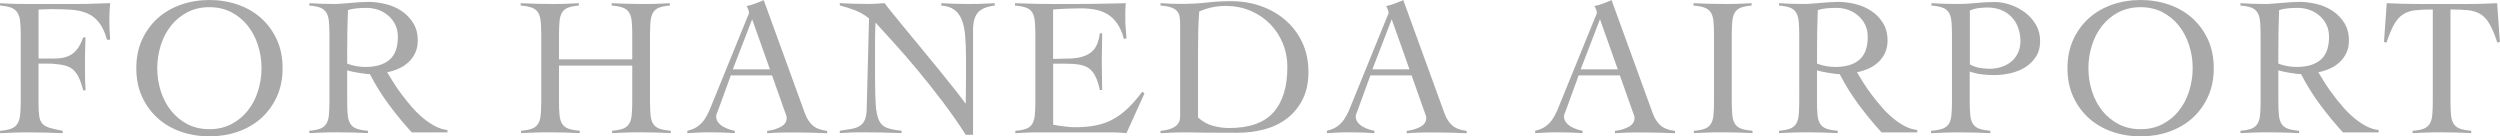 <?xml version="1.0" encoding="UTF-8"?>
<svg id="_レイヤー_2" data-name="レイヤー 2" xmlns="http://www.w3.org/2000/svg" viewBox="0 0 383.15 20.89">
  <defs>
    <style>
      .cls-1 {
        fill: #a9a9a9;
      }
    </style>
  </defs>
  <g id="_レイヤー_1-2" data-name="レイヤー 1">
    <g>
      <path class="cls-1" d="M5.91,16.02c0,.81.04,1.44.12,1.89.08.46.25.81.5,1.08.25.26.62.46,1.11.61.48.14,1.14.29,1.97.45v.36c-.87-.04-1.73-.07-2.57-.09-.85-.02-1.71-.03-2.57-.03-.75,0-1.49,0-2.23.03-.74.02-1.48.05-2.23.09v-.36c.73-.06,1.3-.17,1.71-.33.41-.16.73-.41.95-.76.22-.34.36-.79.42-1.35.06-.55.09-1.26.09-2.1V5.39c0-.85-.03-1.55-.09-2.1-.06-.56-.2-1-.42-1.35-.22-.34-.54-.6-.95-.76-.41-.16-.98-.27-1.71-.33v-.36c.28.02.66.04,1.12.06.46.02.94.04,1.44.05.49,0,.97.01,1.42.01h7.68c1.03,0,1.94-.01,2.73-.05.79-.03,1.61-.05,2.48-.08-.04.42-.07.84-.09,1.26-.02.41-.03.82-.03,1.23,0,.53,0,1.04.03,1.56.02.52.05,1.04.09,1.56h-.48c-.32-1.15-.74-2.04-1.26-2.68-.51-.64-1.12-1.1-1.82-1.39-.7-.29-1.49-.47-2.38-.53-.89-.06-1.86-.09-2.91-.09-.34,0-.69,0-1.03.03-.34.02-.71.03-1.09.03v7.51h2.42c1.21,0,2.15-.25,2.82-.76.67-.5,1.2-1.33,1.6-2.48h.36c-.06,1.37-.09,2.75-.09,4.12,0,.73,0,1.4.02,2.01,0,.62.03,1.28.08,1.98h-.36c-.2-.75-.41-1.37-.64-1.86-.22-.49-.49-.89-.8-1.2-.31-.3-.69-.53-1.14-.67-.44-.14-.99-.24-1.64-.3-.18-.02-.37-.04-.58-.05-.2,0-.41-.01-.64-.01h-1.42v6.27Z"/>
      <path class="cls-1" d="M20.89,10.45c0-1.64.3-3.1.89-4.39.6-1.29,1.4-2.39,2.41-3.29,1.01-.9,2.2-1.58,3.56-2.06,1.36-.47,2.81-.71,4.35-.71s2.98.24,4.35.71c1.36.47,2.55,1.16,3.56,2.06,1.01.9,1.81,1.99,2.41,3.29.6,1.29.89,2.76.89,4.39s-.3,3.1-.89,4.39c-.6,1.29-1.4,2.39-2.41,3.29-1.01.9-2.2,1.58-3.56,2.06-1.36.47-2.81.71-4.35.71s-2.98-.24-4.35-.71c-1.36-.47-2.55-1.16-3.56-2.06-1.01-.9-1.81-1.99-2.41-3.29-.6-1.29-.89-2.76-.89-4.39ZM24.1,10.45c0,1.23.18,2.41.55,3.54.36,1.13.89,2.12,1.57,2.98.69.86,1.52,1.54,2.51,2.06.99.51,2.11.77,3.36.77s2.37-.26,3.36-.77c.99-.52,1.83-1.2,2.51-2.06.69-.86,1.21-1.85,1.57-2.98.36-1.13.55-2.31.55-3.54s-.18-2.41-.55-3.54c-.36-1.13-.89-2.12-1.57-2.98-.69-.86-1.52-1.54-2.51-2.06-.99-.51-2.11-.77-3.36-.77s-2.37.26-3.36.77c-.99.51-1.83,1.2-2.51,2.06-.69.86-1.21,1.85-1.57,2.98-.36,1.13-.55,2.31-.55,3.54Z"/>
      <path class="cls-1" d="M68.56,20.29h-5.45c-1.27-1.39-2.45-2.82-3.53-4.28-1.08-1.46-2.04-3.01-2.89-4.65-.2,0-.46-.02-.77-.06-.31-.04-.64-.08-.97-.14-.33-.05-.66-.11-.97-.18-.31-.07-.57-.14-.77-.2v4.72c0,.85.02,1.55.08,2.1.05.56.18,1,.39,1.35.21.34.53.6.95.76.42.16,1.01.27,1.76.33v.36c-.77-.04-1.53-.07-2.3-.09-.77-.02-1.53-.03-2.3-.03s-1.48,0-2.21.03c-.73.02-1.45.05-2.18.09v-.36c.73-.06,1.29-.17,1.7-.33.4-.16.71-.41.92-.76.21-.34.34-.79.39-1.35.05-.55.08-1.26.08-2.1V5.39c0-.85-.03-1.55-.08-2.1-.05-.56-.18-1-.39-1.35-.21-.34-.52-.6-.92-.76-.4-.16-.97-.27-1.7-.33v-.36c.65.04,1.29.07,1.94.09.65.02,1.29.03,1.94.03.28,0,.64-.01,1.06-.05.42-.03.87-.06,1.35-.11.47-.04.95-.08,1.44-.11.48-.03.92-.05,1.3-.05.87,0,1.76.11,2.66.33.91.22,1.73.58,2.45,1.06.73.48,1.32,1.1,1.79,1.85.46.75.7,1.64.7,2.67,0,.71-.13,1.33-.38,1.88-.25.54-.59,1.02-1.01,1.42-.42.4-.92.74-1.5,1-.58.26-1.18.45-1.8.58.28.48.62,1.03,1,1.63.38.61.81,1.22,1.29,1.85.47.63.98,1.25,1.51,1.86.53.62,1.1,1.17,1.7,1.67.6.5,1.21.91,1.83,1.24.63.33,1.26.53,1.91.59v.36ZM53.2,9.75c.91.34,1.85.51,2.82.51,1.57,0,2.8-.36,3.66-1.09.87-.73,1.3-1.91,1.3-3.54,0-.67-.13-1.27-.38-1.8-.25-.54-.6-1-1.04-1.39-.44-.39-.95-.7-1.53-.91s-1.18-.32-1.8-.32c-.5,0-1,.02-1.48.06-.48.04-.96.13-1.42.27-.04.97-.07,1.95-.09,2.94-.02.99-.03,2.06-.03,3.21v2.06Z"/>
      <path class="cls-1" d="M96.9,5.39c0-.85-.03-1.55-.08-2.1-.05-.56-.18-1-.39-1.35-.21-.34-.53-.6-.95-.76-.42-.16-1-.27-1.73-.33v-.36c.85.04,1.67.07,2.47.09.8.02,1.62.03,2.47.03.67,0,1.33,0,2-.03.67-.02,1.32-.05,1.97-.09v.36c-.71.06-1.26.17-1.67.33-.4.16-.71.41-.91.76-.2.34-.33.79-.38,1.35-.05.55-.08,1.26-.08,2.1v10.11c0,.85.03,1.55.08,2.1.05.56.18,1,.39,1.35.21.34.53.6.95.76.42.16,1.01.27,1.76.33v.36c-.77-.04-1.53-.07-2.3-.09-.77-.02-1.53-.03-2.3-.03s-1.48,0-2.21.03c-.73.02-1.45.05-2.18.09v-.36c.73-.06,1.29-.17,1.7-.33.4-.16.71-.41.92-.76.21-.34.34-.79.39-1.35.05-.55.08-1.26.08-2.1v-5.45h-11.23v5.45c0,.85.02,1.55.08,2.1.05.56.18,1,.39,1.35.21.34.53.6.95.76.42.16,1.01.27,1.76.33v.36c-.77-.04-1.53-.07-2.3-.09-.77-.02-1.53-.03-2.3-.03s-1.48,0-2.21.03c-.73.02-1.45.05-2.18.09v-.36c.73-.06,1.29-.17,1.7-.33.4-.16.71-.41.92-.76.21-.34.34-.79.39-1.35.05-.55.08-1.26.08-2.1V5.39c0-.85-.03-1.55-.08-2.1-.05-.56-.18-1-.39-1.35-.21-.34-.53-.6-.95-.76-.42-.16-1-.27-1.73-.33v-.36c.85.04,1.67.07,2.47.09.8.02,1.62.03,2.47.03.67,0,1.33,0,2-.03.67-.02,1.32-.05,1.97-.09v.36c-.71.06-1.26.17-1.67.33-.4.16-.71.41-.91.76-.2.34-.33.79-.38,1.35-.05.55-.08,1.26-.08,2.1v3.7h11.23v-3.7Z"/>
      <path class="cls-1" d="M112.01,11.54l-2,5.48c-.06.16-.12.3-.17.42-.05.12-.08.25-.08.39,0,.36.11.68.32.94.21.26.47.48.77.65s.62.31.94.41c.32.1.6.17.82.21v.36c-.61-.04-1.21-.07-1.82-.09-.61-.02-1.22-.03-1.85-.03s-1.2,0-1.77.03c-.58.02-1.19.05-1.83.09v-.36c.63-.14,1.15-.36,1.56-.65.41-.29.76-.64,1.04-1.04.28-.4.53-.85.74-1.33.21-.48.42-.99.62-1.51l5.24-12.87c.06-.14.12-.27.17-.39.05-.12.08-.23.08-.33s-.04-.25-.11-.45c-.07-.2-.16-.38-.26-.55.52-.1.98-.23,1.36-.39.38-.16.81-.33,1.27-.51l6.3,17.32c.28.79.68,1.41,1.18,1.86.5.46,1.25.74,2.24.86v.36c-.81-.04-1.6-.07-2.38-.09-.78-.02-1.59-.03-2.44-.03h-1.42c-.4,0-.77,0-1.09.02-.32,0-.63.03-.92.04-.29.02-.61.04-.95.06v-.36c.85-.1,1.56-.32,2.14-.65.58-.33.86-.78.86-1.35,0-.16-.04-.32-.11-.48-.07-.16-.13-.31-.17-.46l-1.97-5.57h-6.33ZM115.28,2.94l-2.97,7.69h5.69l-2.73-7.69Z"/>
      <path class="cls-1" d="M128.73.48c.71.04,1.38.07,2.01.09.64.02,1.38.03,2.23.03.44,0,.88,0,1.3-.03.42-.02.86-.05,1.3-.09.26.36.7.91,1.3,1.65.61.74,1.3,1.58,2.07,2.53.78.95,1.61,1.96,2.5,3.03.89,1.07,1.75,2.12,2.57,3.13.83,1.02,1.59,1.97,2.29,2.85s1.25,1.6,1.65,2.17h.06c0-.61,0-1.21.02-1.8.01-.6.02-1.2.02-1.8v-3.51c0-1.29-.05-2.42-.14-3.38s-.27-1.76-.55-2.41c-.27-.64-.66-1.14-1.15-1.48-.49-.34-1.15-.55-1.95-.61v-.36c.71.04,1.42.07,2.13.09.72.02,1.43.03,2.13.03.65,0,1.3,0,1.97-.03.67-.02,1.32-.05,1.97-.09v.36c-1.27.16-2.15.53-2.62,1.11-.47.58-.71,1.46-.71,2.65v16.05h-1.12c-1.11-1.74-2.29-3.42-3.53-5.06-1.24-1.63-2.47-3.19-3.69-4.66-1.22-1.47-2.4-2.84-3.54-4.1-1.14-1.26-2.17-2.39-3.07-3.38-.02.53-.04,1.04-.05,1.54-.01.5-.02,1.02-.02,1.54v5.3c0,1.8.04,3.22.11,4.25.07,1.04.24,1.84.51,2.39.27.55.68.93,1.21,1.12.53.19,1.28.34,2.23.44v.36c-1.03-.04-2.03-.07-3-.09-.97-.02-1.97-.03-3-.03-.59,0-1.16,0-1.73.03-.57.02-1.14.05-1.73.09v-.36c.69-.1,1.29-.2,1.8-.29.51-.09.94-.24,1.27-.46.33-.21.59-.51.76-.91.17-.39.27-.94.29-1.65l.36-13.9c-.65-.53-1.35-.94-2.12-1.24-.77-.3-1.55-.55-2.36-.76v-.36Z"/>
      <path class="cls-1" d="M161.4,19.11c.18.04.4.08.67.12.26.04.55.08.85.12.3.04.62.08.94.11.32.03.63.04.91.04,1.21,0,2.3-.1,3.26-.3.96-.2,1.84-.52,2.63-.97.8-.44,1.55-1.01,2.26-1.7.71-.69,1.42-1.51,2.15-2.48l.33.27-2.76,6.09c-.34-.04-.7-.07-1.06-.09-.36-.02-.72-.03-1.06-.03h-11.39c-.59,0-1.17,0-1.76.03-.59.02-1.17.05-1.76.09v-.36c.73-.06,1.29-.17,1.7-.33.4-.16.71-.41.91-.76.2-.34.33-.79.38-1.35.05-.55.08-1.26.08-2.1V5.39c0-.85-.03-1.55-.08-2.1-.05-.56-.18-1-.38-1.35-.2-.34-.51-.6-.94-.76-.42-.16-1-.27-1.73-.33v-.36c.69.02,1.34.04,1.95.06.62.02,1.25.04,1.91.05.66,0,1.35.01,2.09.01h2.5c1.41,0,2.83,0,4.24-.03,1.41-.02,2.85-.05,4.3-.09-.02.22-.04.44-.05.67-.01.22-.02.43-.02.64v1.21c0,.45.02.89.06,1.35.04.46.08.96.12,1.5l-.39.12c-.26-.97-.61-1.76-1.04-2.38-.43-.62-.94-1.1-1.51-1.44-.58-.34-1.21-.57-1.89-.7-.69-.12-1.41-.18-2.18-.18-1.41,0-2.83.06-4.24.18v7.57c.4,0,.79-.01,1.17-.03.37-.02.76-.03,1.17-.03,1.39,0,2.5-.28,3.32-.83.82-.55,1.32-1.57,1.5-3.04h.36c0,.73-.01,1.45-.03,2.18-.02.73-.03,1.44-.03,2.15s.01,1.45.03,2.18c.02.73.03,1.45.03,2.18h-.36c-.18-.85-.4-1.54-.67-2.07-.26-.54-.59-.94-.98-1.23-.39-.28-.88-.47-1.47-.58-.59-.1-1.28-.15-2.09-.15h-1.94v9.36Z"/>
      <path class="cls-1" d="M177.87,20.05c.67-.06,1.2-.17,1.59-.33.39-.16.7-.35.91-.56.21-.21.35-.44.41-.68.06-.24.09-.48.09-.73V3.75c0-.44-.03-.83-.08-1.17-.05-.33-.18-.62-.38-.86-.2-.24-.5-.43-.91-.58-.4-.14-.95-.24-1.64-.3v-.36c.52.04,1.05.07,1.57.09.52.02,1.05.03,1.57.03,1.41,0,2.73-.07,3.94-.21,1.21-.14,2.45-.21,3.72-.21,1.64,0,3.17.25,4.6.76,1.43.5,2.69,1.23,3.77,2.17,1.08.94,1.93,2.07,2.56,3.41.63,1.33.94,2.83.94,4.48s-.3,3.1-.91,4.28c-.61,1.18-1.41,2.15-2.42,2.91-1.01.76-2.17,1.31-3.47,1.65-1.3.34-2.66.51-4.07.51-1.09,0-2.02,0-2.8-.01-.78-.01-1.46-.01-2.04-.01s-1.11,0-1.57-.02c-.46,0-.91-.02-1.33-.02-.69,0-1.36,0-2.03.03-.67.02-1.34.05-2.03.09v-.36ZM183.6,17.99c.65.61,1.39,1.03,2.23,1.27.84.24,1.68.36,2.53.36,3.11,0,5.38-.8,6.8-2.39,1.42-1.59,2.14-3.91,2.14-6.93,0-1.31-.24-2.54-.71-3.68-.47-1.14-1.13-2.13-1.97-2.98-.84-.85-1.84-1.51-3-2-1.16-.49-2.43-.73-3.8-.73s-2.76.28-4.03.85c-.08,1.05-.13,2.09-.15,3.13-.02,1.04-.03,2.1-.03,3.19v9.9Z"/>
      <path class="cls-1" d="M210.03,11.54l-2,5.48c-.06.16-.12.3-.17.42-.05.12-.08.25-.08.39,0,.36.11.68.32.94.21.26.47.48.77.65s.62.31.94.41c.32.1.6.17.82.21v.36c-.61-.04-1.21-.07-1.82-.09-.61-.02-1.22-.03-1.85-.03s-1.2,0-1.77.03c-.58.02-1.19.05-1.83.09v-.36c.63-.14,1.15-.36,1.56-.65.41-.29.76-.64,1.04-1.04.28-.4.53-.85.74-1.33.21-.48.42-.99.62-1.51l5.24-12.87c.06-.14.12-.27.17-.39.05-.12.08-.23.08-.33s-.04-.25-.11-.45c-.07-.2-.16-.38-.26-.55.52-.1.98-.23,1.36-.39.38-.16.81-.33,1.27-.51l6.3,17.32c.28.79.68,1.41,1.18,1.86.5.46,1.25.74,2.24.86v.36c-.81-.04-1.6-.07-2.38-.09-.78-.02-1.59-.03-2.44-.03h-1.42c-.4,0-.77,0-1.09.02-.32,0-.63.03-.92.04-.29.02-.61.04-.95.06v-.36c.85-.1,1.56-.32,2.14-.65.58-.33.86-.78.86-1.35,0-.16-.04-.32-.11-.48-.07-.16-.13-.31-.17-.46l-1.97-5.57h-6.33ZM213.3,2.94l-2.97,7.69h5.69l-2.73-7.69Z"/>
      <path class="cls-1" d="M241.95,11.54l-2,5.48c-.06.16-.12.3-.17.42-.05.12-.08.25-.08.39,0,.36.11.68.32.94.21.26.47.48.77.65s.62.31.94.41c.32.1.6.17.82.21v.36c-.61-.04-1.21-.07-1.82-.09-.61-.02-1.22-.03-1.85-.03s-1.2,0-1.77.03c-.58.02-1.19.05-1.83.09v-.36c.63-.14,1.15-.36,1.56-.65.41-.29.76-.64,1.04-1.04.28-.4.53-.85.74-1.33.21-.48.42-.99.62-1.51l5.24-12.87c.06-.14.12-.27.17-.39.05-.12.08-.23.08-.33s-.04-.25-.11-.45c-.07-.2-.16-.38-.26-.55.52-.1.98-.23,1.36-.39.38-.16.81-.33,1.27-.51l6.3,17.32c.28.79.68,1.41,1.18,1.86.5.46,1.25.74,2.24.86v.36c-.81-.04-1.6-.07-2.38-.09-.78-.02-1.59-.03-2.44-.03h-1.42c-.4,0-.77,0-1.09.02-.32,0-.63.03-.92.04-.29.02-.61.04-.95.06v-.36c.85-.1,1.56-.32,2.14-.65.58-.33.86-.78.86-1.35,0-.16-.04-.32-.11-.48-.07-.16-.13-.31-.17-.46l-1.97-5.57h-6.33ZM245.22,2.94l-2.97,7.69h5.69l-2.73-7.69Z"/>
      <path class="cls-1" d="M259.6,20.05c.73-.06,1.29-.17,1.7-.33.4-.16.71-.41.92-.76.21-.34.34-.79.39-1.35.05-.55.08-1.26.08-2.1V5.39c0-.85-.03-1.55-.08-2.1-.05-.56-.18-1-.39-1.35-.21-.34-.53-.6-.95-.76-.42-.16-1-.27-1.73-.33v-.36c.85.04,1.67.07,2.47.09.8.02,1.62.03,2.47.03.67,0,1.33,0,2-.03.67-.02,1.32-.05,1.97-.09v.36c-.71.06-1.26.17-1.67.33-.4.16-.71.41-.91.76-.2.34-.33.79-.38,1.35-.05.55-.08,1.26-.08,2.1v10.11c0,.85.03,1.55.08,2.1.05.56.18,1,.39,1.35.21.34.53.6.95.76.42.16,1.01.27,1.76.33v.36c-.77-.04-1.53-.07-2.3-.09-.77-.02-1.53-.03-2.3-.03s-1.48,0-2.21.03c-.73.02-1.45.05-2.18.09v-.36Z"/>
      <path class="cls-1" d="M293.82,20.29h-5.45c-1.27-1.39-2.45-2.82-3.53-4.28-1.08-1.46-2.04-3.01-2.89-4.65-.2,0-.46-.02-.77-.06-.31-.04-.64-.08-.97-.14-.33-.05-.66-.11-.97-.18-.31-.07-.57-.14-.77-.2v4.72c0,.85.02,1.55.08,2.1.05.56.18,1,.39,1.35.21.34.53.6.95.76.42.16,1.01.27,1.76.33v.36c-.77-.04-1.53-.07-2.3-.09-.77-.02-1.53-.03-2.3-.03s-1.48,0-2.21.03c-.73.02-1.45.05-2.18.09v-.36c.73-.06,1.29-.17,1.7-.33.4-.16.71-.41.92-.76.21-.34.34-.79.39-1.35.05-.55.08-1.26.08-2.1V5.39c0-.85-.03-1.55-.08-2.1-.05-.56-.18-1-.39-1.35-.21-.34-.52-.6-.92-.76-.4-.16-.97-.27-1.7-.33v-.36c.65.04,1.29.07,1.94.09.65.02,1.29.03,1.94.03.28,0,.64-.01,1.06-.05.42-.03.87-.06,1.35-.11.47-.04.95-.08,1.44-.11.48-.03.92-.05,1.3-.05.87,0,1.76.11,2.66.33.91.22,1.73.58,2.45,1.06.73.48,1.32,1.1,1.79,1.85.46.75.7,1.64.7,2.67,0,.71-.13,1.33-.38,1.88-.25.54-.59,1.02-1.01,1.42-.42.4-.92.74-1.5,1-.58.26-1.18.45-1.8.58.28.48.62,1.03,1,1.63.38.61.81,1.22,1.29,1.85.47.63.98,1.25,1.51,1.86.53.62,1.1,1.17,1.7,1.67.6.5,1.21.91,1.83,1.24.63.33,1.26.53,1.91.59v.36ZM278.47,9.75c.91.34,1.85.51,2.82.51,1.57,0,2.8-.36,3.66-1.09.87-.73,1.3-1.91,1.3-3.54,0-.67-.13-1.27-.38-1.8-.25-.54-.6-1-1.04-1.39-.44-.39-.95-.7-1.53-.91s-1.18-.32-1.8-.32c-.5,0-1,.02-1.48.06-.48.04-.96.13-1.42.27-.04.97-.07,1.95-.09,2.94-.02.99-.03,2.06-.03,3.21v2.06Z"/>
      <path class="cls-1" d="M305.05,20.41c-.77-.04-1.53-.07-2.29-.09-.76-.02-1.52-.03-2.29-.03s-1.49,0-2.23.03c-.74.02-1.5.05-2.29.09v-.36c.75-.06,1.34-.17,1.77-.33.43-.16.76-.41.97-.76.21-.34.34-.79.39-1.35.05-.55.08-1.26.08-2.1V5.39c0-.85-.03-1.55-.08-2.1-.05-.56-.18-1-.39-1.35-.21-.34-.53-.6-.95-.76-.42-.16-1-.27-1.73-.33v-.36c.67.04,1.33.07,2,.09.67.02,1.33.03,2,.03.97,0,1.92-.05,2.86-.15.94-.1,1.89-.15,2.86-.15.75,0,1.53.14,2.35.41.82.27,1.57.67,2.26,1.18.69.51,1.25,1.14,1.68,1.88.43.74.65,1.57.65,2.5s-.22,1.79-.67,2.45c-.44.67-1,1.21-1.68,1.62-.68.41-1.43.71-2.26.89-.83.18-1.64.27-2.42.27-.61,0-1.23-.04-1.88-.11-.65-.07-1.27-.22-1.88-.44v4.54c0,.85.02,1.55.08,2.1.05.56.18,1,.39,1.35.21.34.53.6.95.76.42.16,1,.27,1.73.33v.36ZM301.9,9.87c.48.26.98.44,1.5.53.51.09,1.03.14,1.56.14.63,0,1.23-.1,1.8-.29.58-.19,1.07-.46,1.5-.82.42-.35.76-.79,1.01-1.32.25-.52.38-1.12.38-1.79,0-.79-.13-1.5-.38-2.15-.25-.65-.6-1.19-1.04-1.63-.44-.44-.97-.79-1.59-1.03-.62-.24-1.29-.36-2.01-.36-.36,0-.79.03-1.29.08-.49.05-.97.18-1.44.38v8.27Z"/>
      <path class="cls-1" d="M316.86,10.45c0-1.64.3-3.1.89-4.39.6-1.29,1.4-2.39,2.41-3.29,1.01-.9,2.2-1.58,3.56-2.06,1.36-.47,2.81-.71,4.35-.71s2.98.24,4.35.71c1.36.47,2.55,1.16,3.56,2.06,1.01.9,1.81,1.99,2.41,3.29.6,1.29.89,2.76.89,4.39s-.3,3.1-.89,4.39c-.6,1.29-1.4,2.39-2.41,3.29-1.01.9-2.2,1.58-3.56,2.06-1.36.47-2.81.71-4.35.71s-2.98-.24-4.35-.71c-1.36-.47-2.55-1.16-3.56-2.06-1.01-.9-1.81-1.99-2.41-3.29-.6-1.29-.89-2.76-.89-4.39ZM320.07,10.45c0,1.23.18,2.41.55,3.54.36,1.13.89,2.12,1.57,2.98.69.86,1.52,1.54,2.51,2.06.99.51,2.11.77,3.36.77s2.37-.26,3.36-.77c.99-.52,1.83-1.2,2.51-2.06.69-.86,1.21-1.85,1.57-2.98.36-1.13.55-2.31.55-3.54s-.18-2.41-.55-3.54c-.36-1.13-.89-2.12-1.57-2.98-.69-.86-1.52-1.54-2.51-2.06-.99-.51-2.11-.77-3.36-.77s-2.37.26-3.36.77c-.99.51-1.83,1.2-2.51,2.06-.69.86-1.21,1.85-1.57,2.98-.36,1.13-.55,2.31-.55,3.54Z"/>
      <path class="cls-1" d="M364.53,20.29h-5.45c-1.27-1.39-2.45-2.82-3.53-4.28-1.08-1.46-2.04-3.01-2.89-4.65-.2,0-.46-.02-.77-.06-.31-.04-.64-.08-.97-.14-.33-.05-.66-.11-.97-.18-.31-.07-.57-.14-.77-.2v4.72c0,.85.02,1.55.08,2.1.05.56.18,1,.39,1.35.21.34.53.6.95.76.42.16,1.01.27,1.76.33v.36c-.77-.04-1.53-.07-2.3-.09-.77-.02-1.53-.03-2.3-.03s-1.48,0-2.21.03c-.73.02-1.45.05-2.18.09v-.36c.73-.06,1.29-.17,1.7-.33.4-.16.71-.41.92-.76.21-.34.34-.79.39-1.35.05-.55.08-1.26.08-2.1V5.39c0-.85-.03-1.55-.08-2.1-.05-.56-.18-1-.39-1.35-.21-.34-.52-.6-.92-.76-.4-.16-.97-.27-1.7-.33v-.36c.65.04,1.29.07,1.94.09.65.02,1.29.03,1.94.03.28,0,.64-.01,1.06-.05.42-.03.87-.06,1.35-.11.47-.04.95-.08,1.44-.11.48-.03.92-.05,1.3-.05.87,0,1.76.11,2.66.33.91.22,1.73.58,2.45,1.06.73.48,1.32,1.1,1.79,1.85.46.75.7,1.64.7,2.67,0,.71-.13,1.33-.38,1.88-.25.54-.59,1.02-1.01,1.42-.42.4-.92.74-1.5,1-.58.26-1.18.45-1.8.58.28.48.62,1.03,1,1.63.38.61.81,1.22,1.29,1.85.47.63.98,1.25,1.51,1.86.53.62,1.1,1.17,1.7,1.67.6.5,1.21.91,1.83,1.24.63.33,1.26.53,1.91.59v.36ZM349.17,9.75c.91.34,1.85.51,2.82.51,1.57,0,2.8-.36,3.66-1.09.87-.73,1.3-1.91,1.3-3.54,0-.67-.13-1.27-.38-1.8-.25-.54-.6-1-1.04-1.39-.44-.39-.95-.7-1.53-.91s-1.18-.32-1.8-.32c-.5,0-1,.02-1.48.06-.48.04-.96.13-1.42.27-.04.97-.07,1.95-.09,2.94-.02.99-.03,2.06-.03,3.21v2.06Z"/>
      <path class="cls-1" d="M369.76,20.05c.73-.06,1.29-.17,1.7-.33.4-.16.71-.41.92-.76.21-.34.34-.79.39-1.35.05-.55.08-1.26.08-2.1V1.45c-1.07,0-1.96.04-2.68.12-.72.08-1.34.29-1.86.62-.53.33-.98.84-1.38,1.53-.39.69-.78,1.62-1.17,2.82l-.39-.12.42-5.93c.85.04,1.69.07,2.51.09.83.02,1.67.03,2.51.03h7.12c.81,0,1.6,0,2.39-.03.79-.02,1.58-.05,2.39-.09l.42,5.93-.39.12c-.38-1.19-.77-2.13-1.17-2.82-.39-.69-.85-1.2-1.38-1.53-.53-.33-1.16-.54-1.89-.62-.74-.08-1.65-.12-2.74-.12v14.05c0,.85.03,1.55.08,2.1.05.56.18,1,.39,1.35.21.34.53.6.95.76.42.16,1.01.27,1.76.33v.36c-.77-.04-1.53-.07-2.3-.09-.77-.02-1.53-.03-2.3-.03s-1.48,0-2.21.03c-.73.02-1.45.05-2.18.09v-.36Z"/>
    </g>
  </g>
</svg>